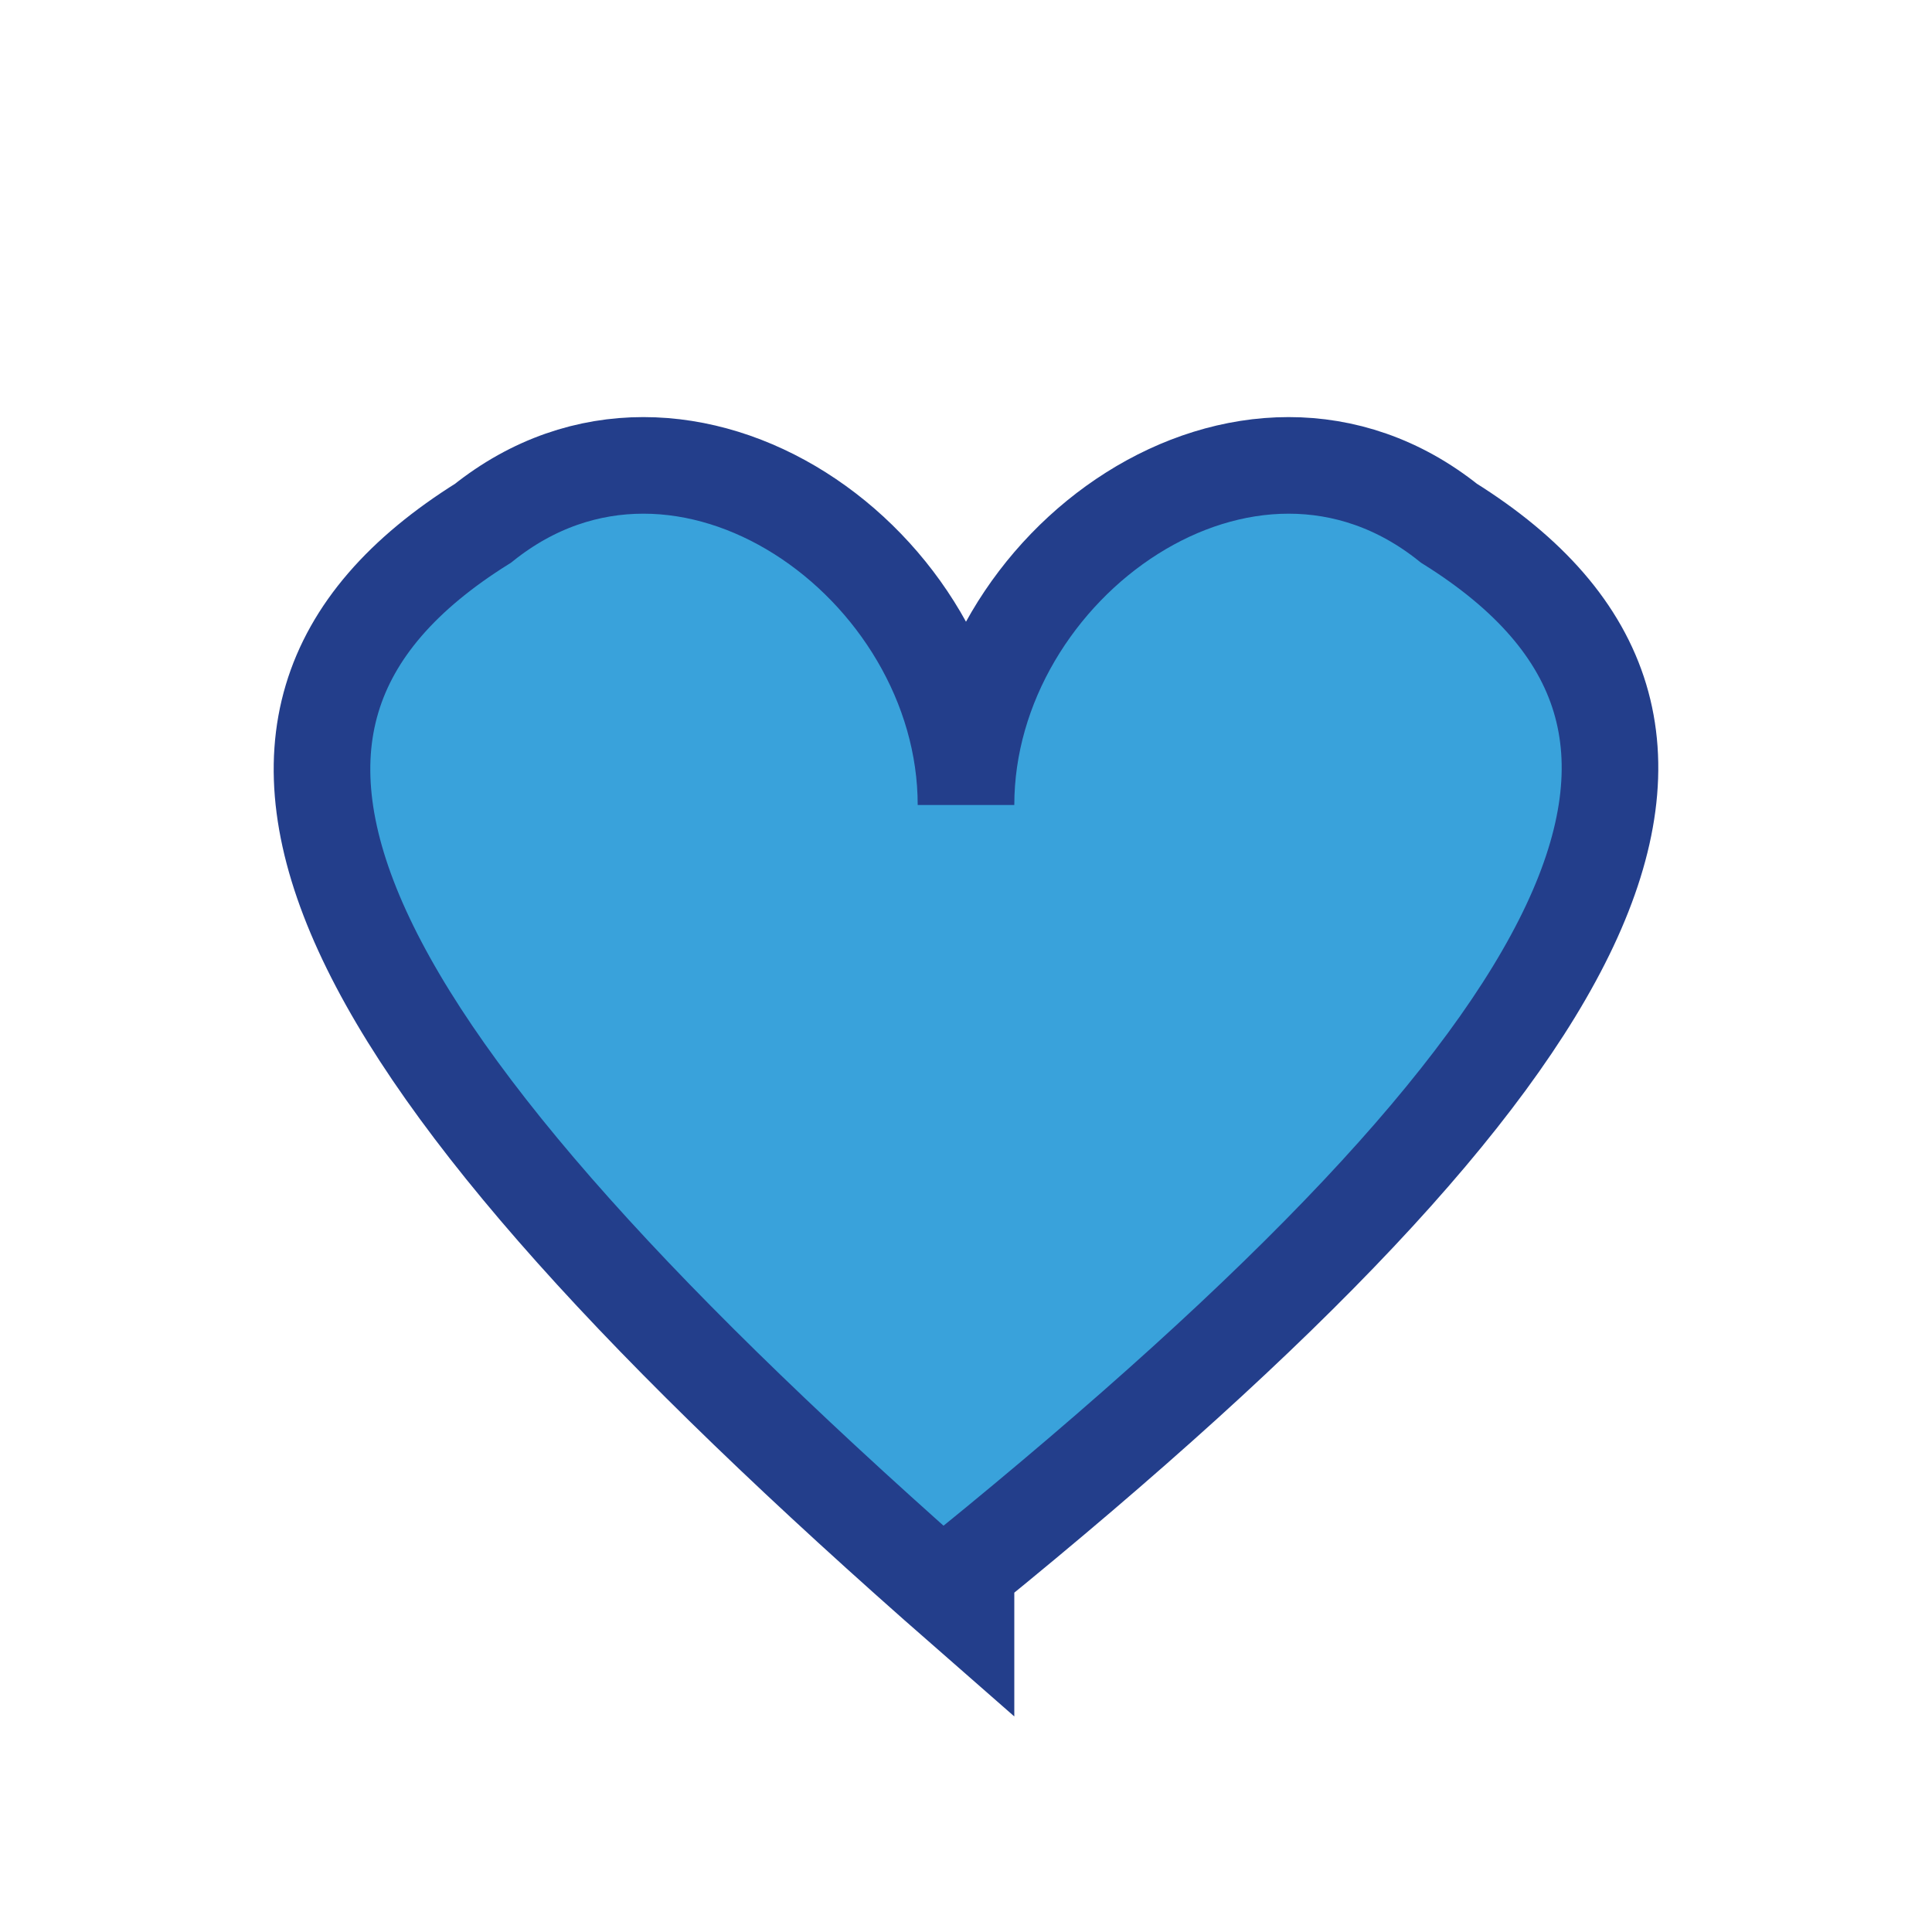 <?xml version="1.0" encoding="UTF-8"?>
<svg xmlns="http://www.w3.org/2000/svg" width="24" height="24" viewBox="0 0 24 24"><path d="M12 20C4 13 2 9 6 6.5 8.5 4.5 12 7 12 10c0-3 3.5-5.5 6-3.5 4 2.5 2 6.5-6 13z" fill="#39A2DB" stroke="#233E8B" stroke-width="1.2"/></svg>